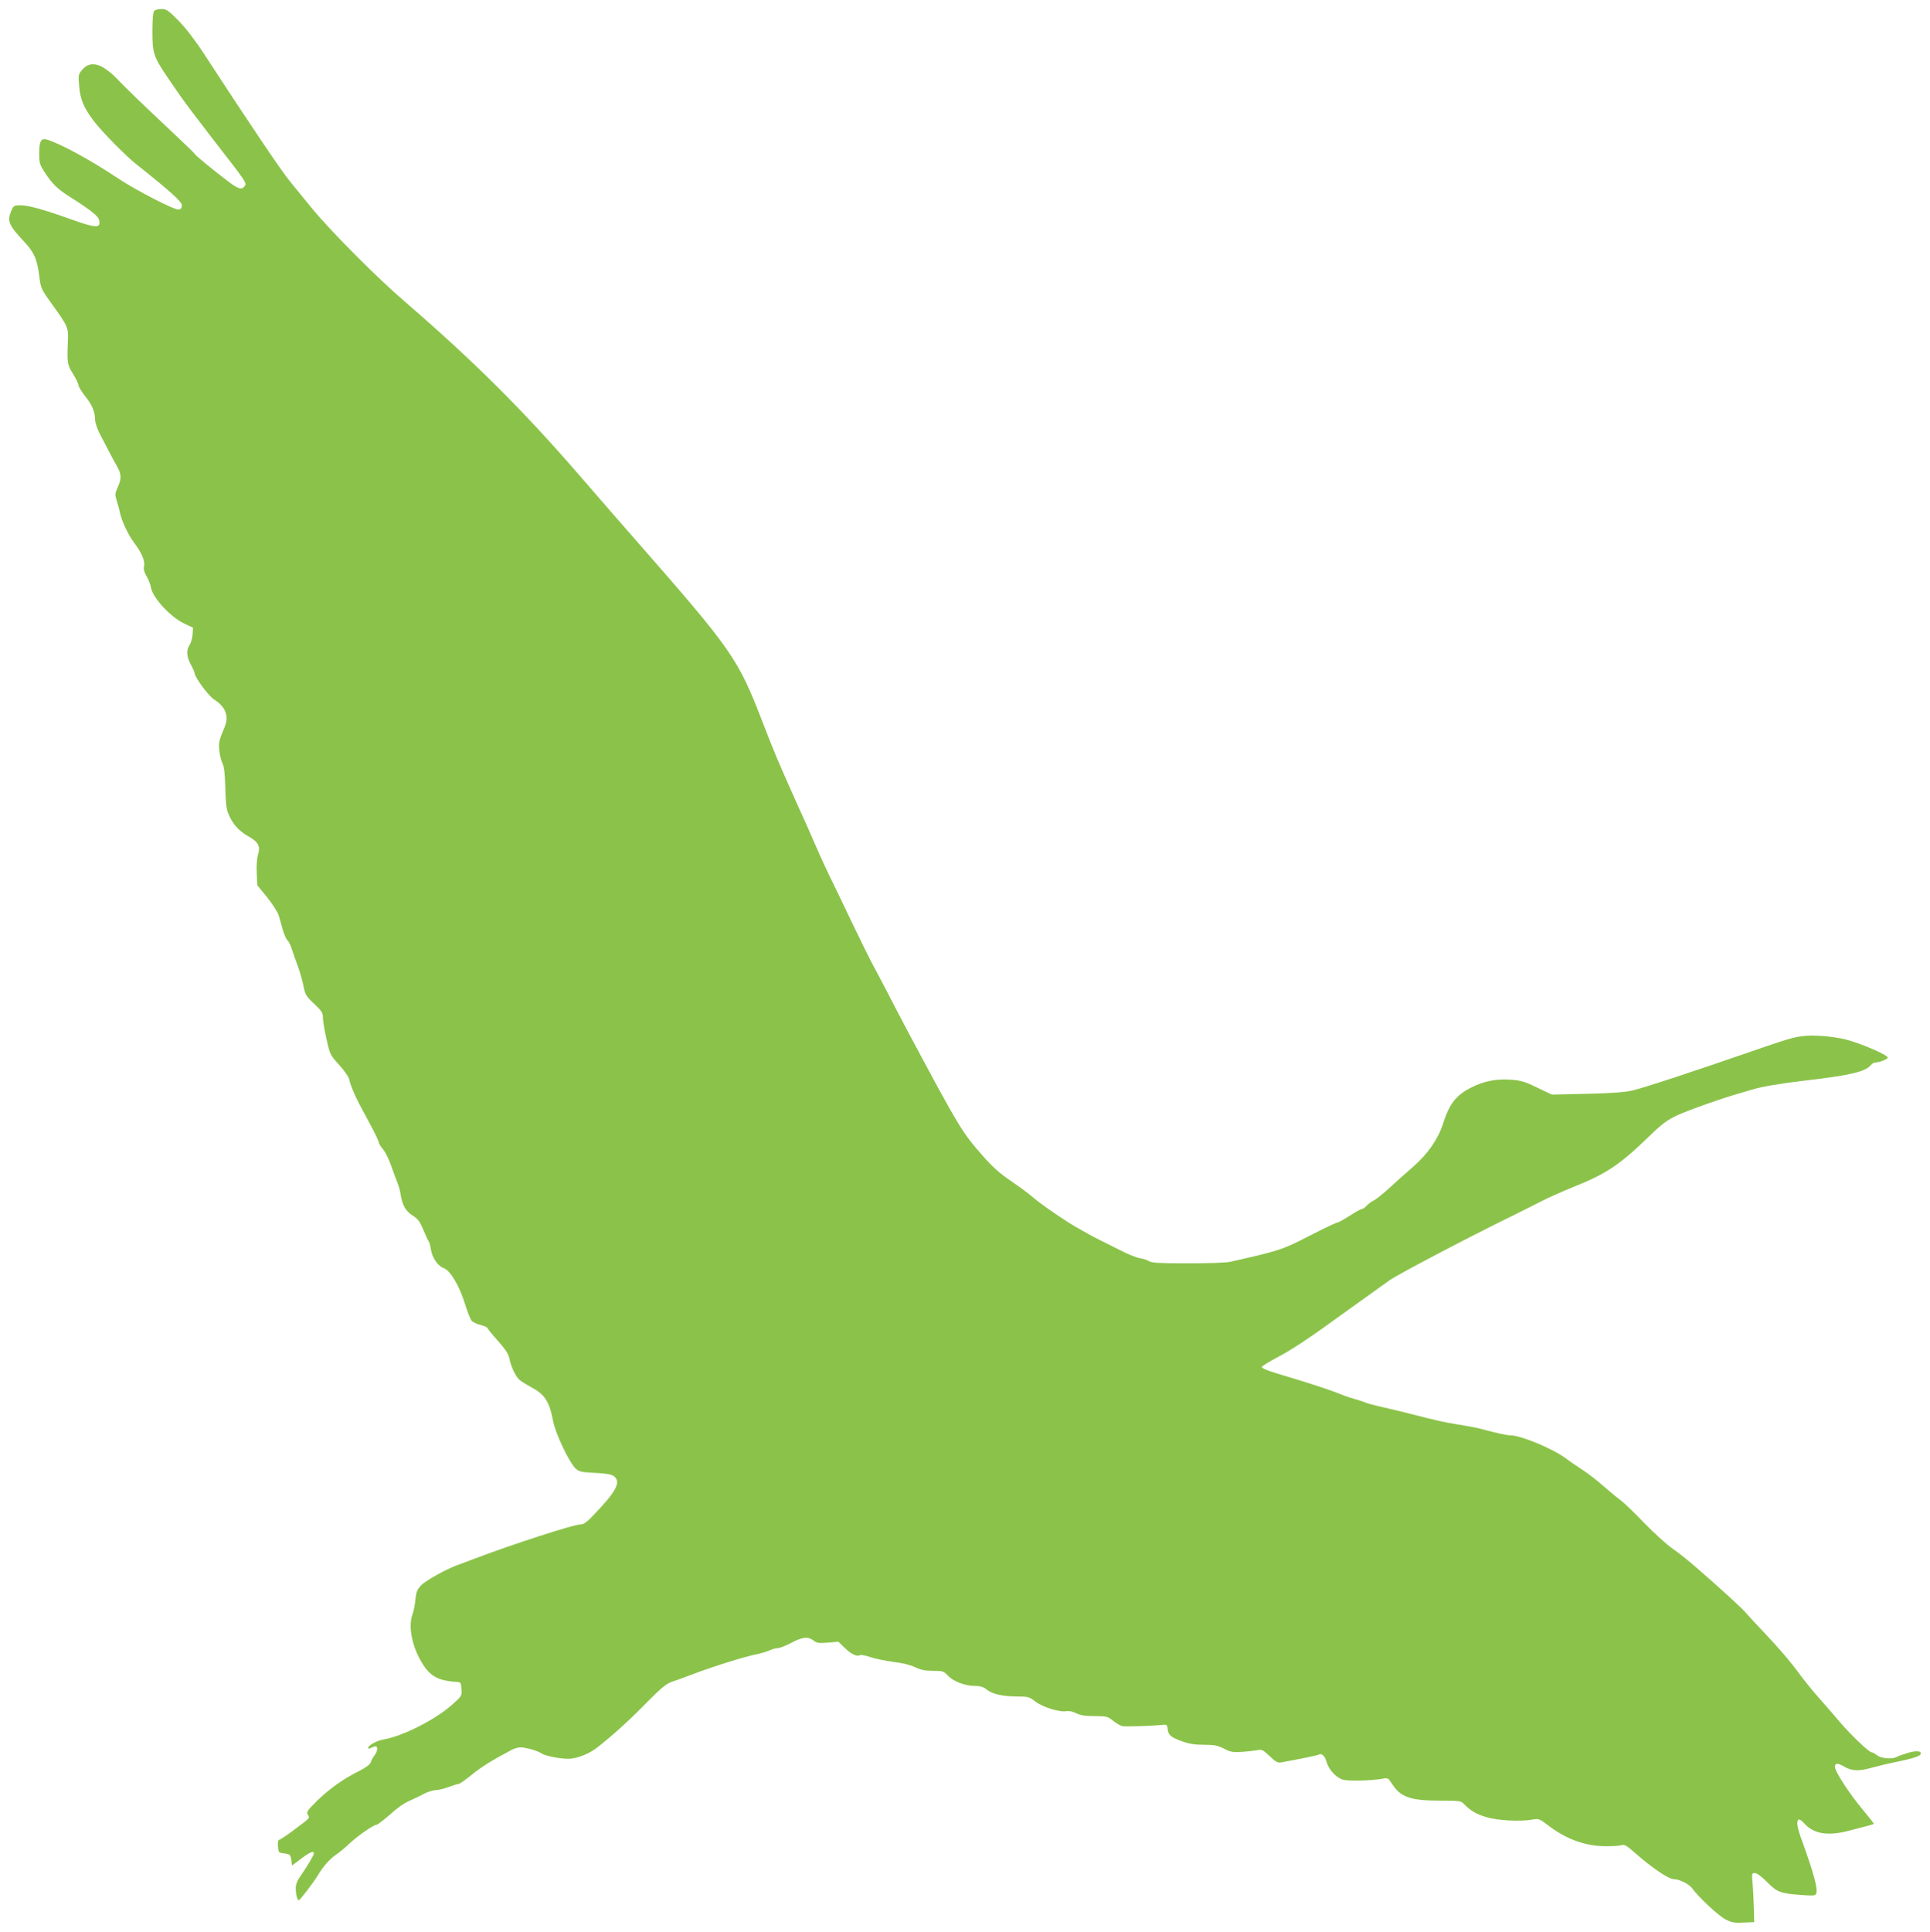<?xml version="1.0" standalone="no"?>
<!DOCTYPE svg PUBLIC "-//W3C//DTD SVG 20010904//EN"
 "http://www.w3.org/TR/2001/REC-SVG-20010904/DTD/svg10.dtd">
<svg version="1.0" xmlns="http://www.w3.org/2000/svg"
 width="1279pt" height="1280pt" viewBox="0 0 1279 1280"
 preserveAspectRatio="xMidYMid meet">
<g transform="translate(0,1280) scale(0.1,-0.1)"
fill="#8bc34a" stroke="none">
<path d="M1022 12728 c-8 -8 -12 -53 -12 -135 0 -148 7 -168 104 -311 39 -57
78 -114 86 -125 13 -20 147 -197 217 -287 222 -285 221 -284 202 -306 -18 -22
-40 -16 -100 29 -95 71 -229 181 -229 188 0 3 -96 95 -212 204 -117 109 -244
232 -282 272 -115 123 -194 149 -252 80 -25 -30 -26 -34 -19 -111 7 -87 31
-141 99 -231 51 -67 211 -230 278 -282 226 -180 303 -249 303 -273 0 -18 -6
-26 -21 -28 -28 -4 -281 126 -401 206 -183 122 -378 228 -471 257 -40 12 -52
-10 -52 -90 0 -67 3 -76 39 -131 47 -72 83 -107 165 -159 129 -81 186 -126
192 -150 15 -59 -17 -58 -182 1 -185 66 -282 93 -336 94 -45 0 -48 -2 -63 -36
-29 -69 -18 -95 84 -204 68 -73 87 -116 102 -235 10 -77 13 -83 84 -181 104
-144 109 -156 105 -239 -6 -151 -5 -158 33 -221 21 -33 37 -67 37 -76 0 -9 19
-40 42 -70 48 -59 67 -105 68 -158 0 -19 14 -60 29 -90 16 -30 43 -82 60 -115
17 -33 42 -80 56 -104 30 -53 31 -82 5 -140 -19 -41 -19 -48 -6 -90 8 -25 17
-57 19 -71 13 -61 54 -150 95 -205 52 -68 75 -124 66 -160 -4 -16 2 -37 16
-61 13 -20 27 -56 31 -80 13 -67 131 -194 221 -236 l57 -27 -3 -45 c-2 -25
-11 -57 -20 -70 -23 -35 -20 -76 9 -130 14 -26 25 -52 25 -57 0 -26 92 -150
128 -173 79 -50 102 -113 68 -189 -34 -79 -39 -99 -32 -153 3 -31 13 -68 21
-84 10 -19 16 -70 18 -161 3 -108 7 -143 24 -179 28 -64 68 -107 130 -142 65
-36 80 -66 63 -119 -7 -21 -11 -72 -9 -120 l4 -84 65 -80 c36 -45 70 -98 77
-120 6 -22 18 -65 27 -96 9 -31 23 -62 31 -69 8 -7 21 -33 29 -59 8 -25 26
-76 40 -114 14 -37 30 -95 37 -130 11 -57 17 -67 70 -117 52 -49 59 -60 59
-95 1 -22 11 -86 24 -141 22 -99 24 -104 83 -169 34 -37 64 -80 67 -96 6 -33
36 -105 67 -164 12 -22 46 -85 75 -140 30 -55 54 -106 54 -114 0 -7 13 -28 28
-45 15 -18 40 -68 55 -112 16 -43 34 -95 42 -114 8 -19 17 -53 20 -75 11 -70
34 -110 80 -139 35 -22 48 -40 70 -94 16 -37 32 -72 36 -77 5 -6 11 -31 15
-55 8 -54 46 -108 85 -122 42 -15 103 -116 139 -233 17 -54 37 -107 46 -116 8
-9 35 -22 60 -28 24 -6 44 -15 44 -19 0 -4 31 -43 69 -85 49 -55 71 -88 76
-115 9 -50 39 -116 63 -140 11 -11 47 -34 81 -52 92 -49 121 -94 147 -228 16
-82 106 -272 149 -312 20 -19 38 -24 102 -27 108 -5 140 -11 158 -29 38 -38 5
-98 -131 -241 -54 -58 -75 -73 -98 -73 -43 0 -449 -131 -696 -225 -52 -20
-106 -40 -120 -45 -69 -24 -209 -102 -238 -132 -28 -29 -34 -45 -39 -94 -2
-32 -12 -78 -20 -101 -26 -72 -7 -191 48 -293 59 -110 111 -144 239 -153 34
-2 35 -3 38 -48 3 -46 2 -47 -65 -106 -112 -99 -329 -208 -453 -228 -40 -6
-100 -39 -100 -55 0 -7 6 -8 19 0 11 5 24 10 30 10 17 0 13 -35 -8 -61 -10
-13 -21 -34 -25 -46 -4 -14 -33 -35 -79 -58 -107 -54 -193 -116 -276 -196 -66
-66 -72 -75 -61 -93 14 -23 19 -17 -108 -112 -41 -30 -78 -54 -83 -54 -6 0 -9
-19 -7 -42 3 -42 4 -43 43 -48 37 -5 40 -7 45 -42 l5 -38 60 45 c58 44 85 55
85 35 0 -11 -51 -97 -92 -154 -18 -26 -28 -51 -28 -75 0 -43 10 -81 20 -81 8
0 104 126 130 171 30 51 74 101 114 129 23 15 64 49 91 75 54 51 161 125 180
125 6 0 38 24 71 52 74 66 108 90 159 112 22 10 61 28 86 42 26 13 61 24 78
24 17 0 54 9 83 20 29 11 59 20 66 20 8 0 47 28 89 62 64 52 136 97 267 166
16 8 41 15 55 15 39 -1 113 -22 141 -41 25 -16 116 -34 175 -35 55 0 139 32
194 76 107 84 216 183 329 299 91 92 126 121 161 134 25 8 91 32 146 53 128
49 342 116 420 131 33 7 72 19 87 26 15 8 38 14 51 14 13 0 54 16 90 35 75 40
113 44 149 15 21 -16 35 -18 94 -13 l70 6 43 -42 c42 -41 81 -59 100 -47 5 4
36 -2 69 -13 32 -11 101 -25 153 -32 59 -7 113 -20 143 -35 38 -18 67 -24 119
-24 64 0 71 -2 98 -31 36 -39 114 -69 178 -69 35 0 56 -6 77 -22 39 -32 105
-47 200 -48 77 0 84 -2 126 -34 48 -37 161 -72 206 -63 16 3 42 -3 64 -14 28
-14 58 -19 121 -19 79 0 87 -2 122 -30 21 -17 48 -33 61 -36 20 -5 191 0 269
8 27 3 30 0 33 -28 4 -40 22 -55 98 -82 44 -16 84 -22 143 -22 68 0 90 -4 133
-26 45 -23 59 -25 122 -21 39 3 85 9 101 12 26 6 36 0 79 -40 39 -38 54 -46
75 -42 130 24 244 47 251 52 18 11 40 -9 50 -46 14 -52 63 -106 109 -120 37
-11 186 -7 263 6 34 7 38 5 61 -31 57 -91 123 -114 319 -114 130 0 139 -1 160
-23 44 -44 82 -67 147 -86 73 -23 225 -31 303 -17 45 8 48 7 105 -36 117 -91
243 -137 373 -140 47 -1 97 2 112 6 24 7 35 1 95 -52 109 -96 221 -172 254
-172 38 0 103 -33 124 -62 36 -52 169 -177 215 -202 43 -23 59 -27 122 -24
l73 3 -2 85 c-1 47 -5 120 -8 163 -7 75 -7 77 15 77 13 0 44 -23 80 -59 67
-68 88 -76 227 -86 82 -6 94 -5 99 10 12 30 -17 135 -90 338 -37 99 -44 141
-26 152 5 3 22 -9 37 -26 61 -69 155 -85 293 -49 119 30 165 43 168 46 2 1
-34 47 -80 102 -84 101 -178 246 -178 275 0 27 17 28 62 2 52 -30 97 -31 186
-6 37 10 105 27 152 36 113 23 163 39 168 53 7 22 -28 25 -86 8 -31 -10 -65
-21 -74 -27 -31 -16 -101 -10 -128 11 -14 11 -30 20 -36 20 -18 0 -137 114
-210 199 -35 42 -96 112 -135 156 -40 44 -96 114 -127 155 -68 93 -142 179
-247 290 -45 47 -95 101 -112 121 -29 35 -183 175 -346 316 -40 35 -103 85
-142 112 -38 26 -124 104 -190 172 -65 68 -137 137 -160 153 -22 16 -71 57
-110 91 -38 34 -101 83 -140 108 -38 25 -88 59 -110 76 -89 65 -297 151 -363
151 -23 0 -88 14 -167 35 -58 16 -89 22 -200 40 -78 13 -120 22 -315 72 -52
13 -133 33 -180 43 -47 11 -94 23 -105 29 -11 5 -40 14 -64 21 -25 7 -56 17
-70 22 -94 39 -207 76 -454 150 -59 18 -97 34 -95 41 2 7 47 35 99 62 109 58
206 122 484 324 110 79 229 164 264 189 57 40 523 285 816 428 61 30 144 72
185 93 41 22 137 64 212 95 221 88 310 147 501 332 94 91 123 112 195 146 77
35 303 115 422 148 25 7 59 17 75 22 57 18 183 39 340 58 305 35 407 59 444
104 8 9 19 16 25 16 28 0 86 22 86 33 0 16 -148 82 -260 115 -71 21 -191 34
-272 30 -70 -4 -116 -16 -293 -77 -447 -155 -799 -271 -868 -286 -49 -12 -144
-18 -302 -22 l-231 -5 -97 46 c-84 41 -109 48 -180 53 -93 6 -174 -10 -257
-52 -101 -51 -146 -109 -188 -242 -32 -100 -100 -198 -197 -283 -48 -41 -119
-105 -158 -141 -40 -37 -86 -73 -102 -82 -17 -8 -39 -24 -49 -36 -11 -12 -24
-21 -31 -21 -6 0 -43 -20 -81 -45 -38 -24 -75 -45 -82 -45 -8 0 -91 -40 -185
-88 -178 -92 -200 -99 -525 -172 -23 -6 -149 -10 -280 -10 -185 0 -242 3 -257
14 -11 7 -39 17 -62 20 -23 4 -77 26 -120 48 -43 22 -105 53 -138 69 -33 16
-67 34 -75 39 -8 5 -37 21 -64 36 -72 38 -254 162 -308 209 -25 23 -92 72
-148 110 -76 52 -123 94 -187 167 -139 158 -153 181 -491 813 -41 77 -108 205
-149 285 -42 80 -85 163 -98 185 -12 22 -73 146 -135 275 -61 129 -128 267
-147 305 -19 39 -54 115 -78 170 -23 55 -86 197 -140 315 -113 252 -147 332
-225 535 -160 413 -197 467 -840 1200 -49 55 -211 242 -361 415 -381 441 -712
770 -1169 1164 -187 161 -487 463 -613 616 -61 74 -127 155 -147 180 -56 68
-265 378 -568 843 -57 88 -122 172 -169 220 -67 68 -80 77 -112 77 -21 0 -42
-5 -49 -12z"/>
</g>
</svg>
